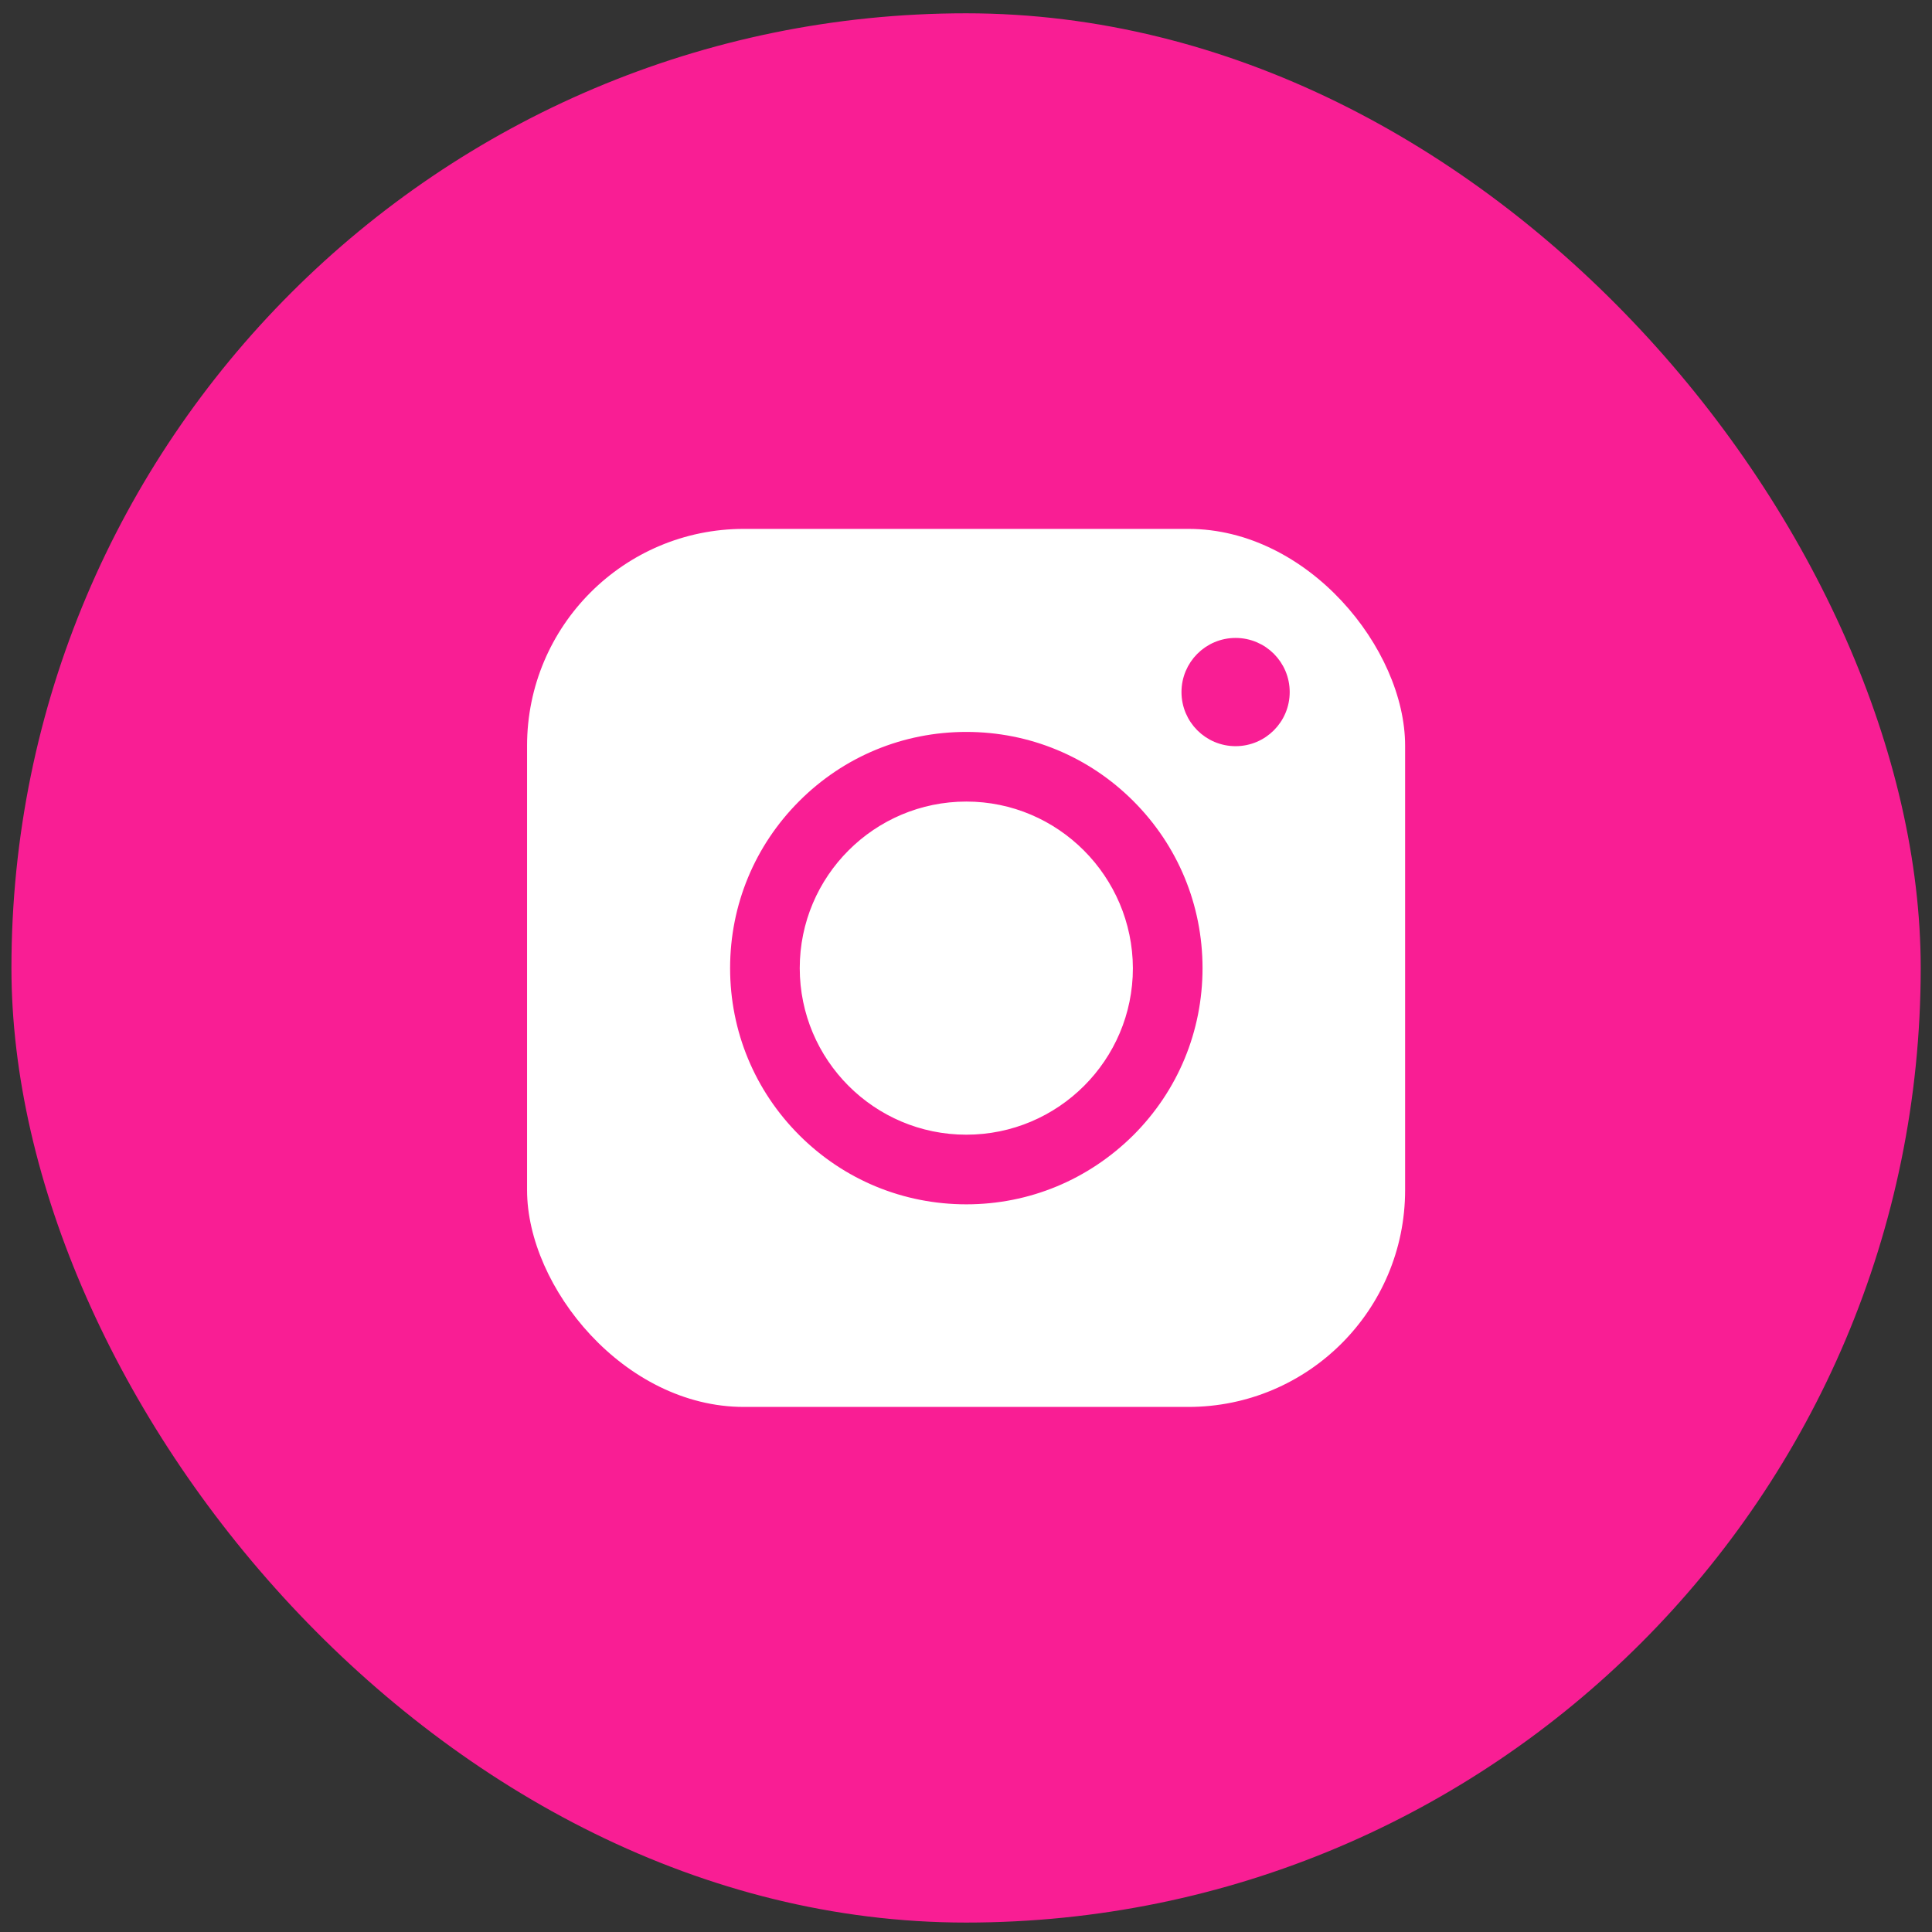 <svg width="85" height="85" viewBox="0 0 85 85" fill="none" xmlns="http://www.w3.org/2000/svg">
<rect x="0" y="0" width="85" height="85" fill="#333333" stroke="none"/>
<rect x="0.503" y="0.585" width="84" height="84" rx="42" fill="#F91E94"/>
<rect x="23.189" y="23.269" width="38.63" height="38.63" rx="9.538" fill="white"/>
<path d="M49.694 49.775L49.695 49.774C51.612 47.857 52.668 45.306 52.668 42.593C52.667 39.88 51.611 37.329 49.694 35.412C47.777 33.496 45.226 32.44 42.513 32.44C39.801 32.44 37.249 33.496 35.333 35.413C33.416 37.33 32.36 39.881 32.36 42.594C32.36 45.306 33.417 47.858 35.334 49.775C37.25 51.691 39.802 52.747 42.514 52.747C45.227 52.747 47.762 51.69 49.694 49.775ZM34.947 42.594C34.947 38.411 38.346 35.027 42.514 35.027C46.68 35.026 50.065 38.425 50.081 42.594C50.081 46.777 46.682 50.16 42.514 50.16C38.331 50.16 34.947 46.762 34.947 42.594Z" fill="#F91E94" stroke="#F91E94" stroke-width="0.477"/>
<path d="M54.361 32.59C55.544 32.59 56.503 31.631 56.503 30.448C56.503 29.264 55.544 28.305 54.361 28.305C53.178 28.305 52.219 29.265 52.219 30.448C52.219 31.631 53.178 32.59 54.361 32.59Z" fill="#F91E94" stroke="#F91E94" stroke-width="0.477"/>
</svg>
